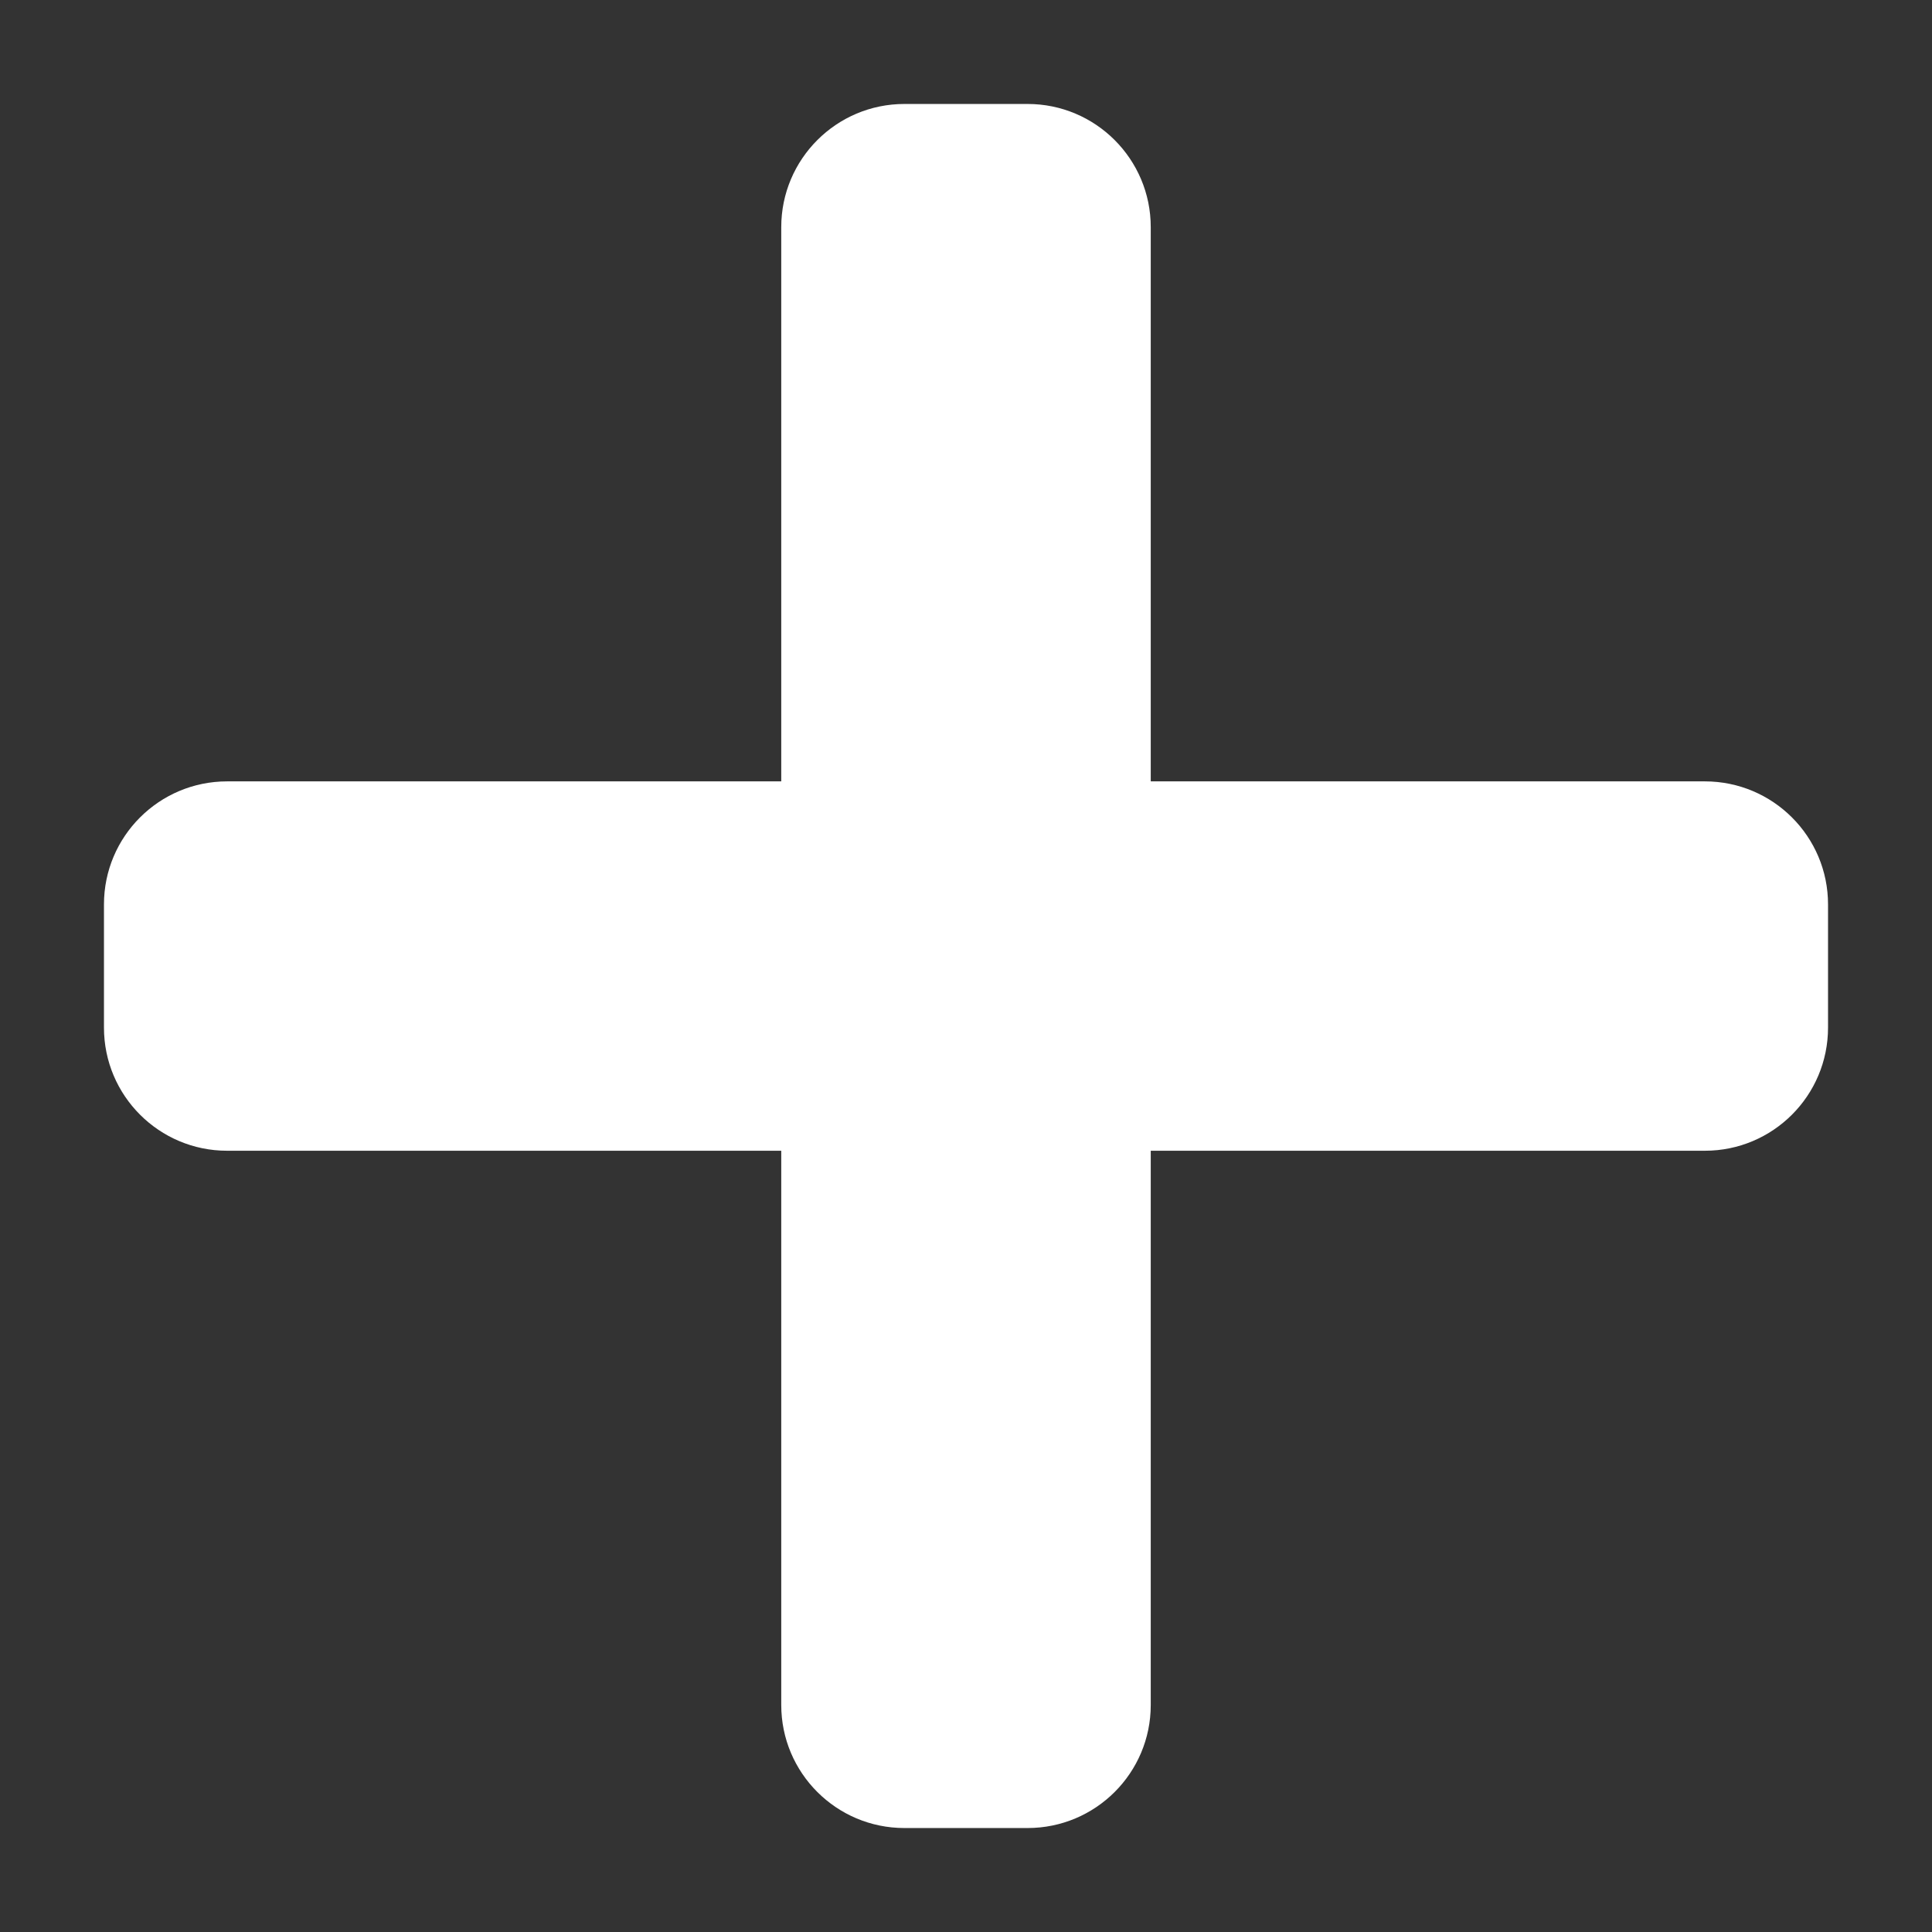<svg width="16" height="16" viewBox="0 0 16 16" fill="none" xmlns="http://www.w3.org/2000/svg">
<rect x="0" y="0" width="16" height="16" fill="#333333" stroke="none"/>
<path d="M14.119 6.471H9.53V1.881C9.53 1.318 9.073 0.861 8.51 0.861L7.49 0.861C6.927 0.861 6.47 1.318 6.47 1.881V6.471H1.881C1.318 6.471 0.861 6.927 0.861 7.49L0.861 8.51C0.861 9.074 1.318 9.53 1.881 9.53H6.47V14.12C6.47 14.683 6.927 15.139 7.49 15.139H8.51C9.073 15.139 9.53 14.683 9.53 14.12V9.53H14.119C14.682 9.53 15.139 9.074 15.139 8.51V7.49C15.139 6.927 14.682 6.471 14.119 6.471Z" fill="white"/>
</svg>
